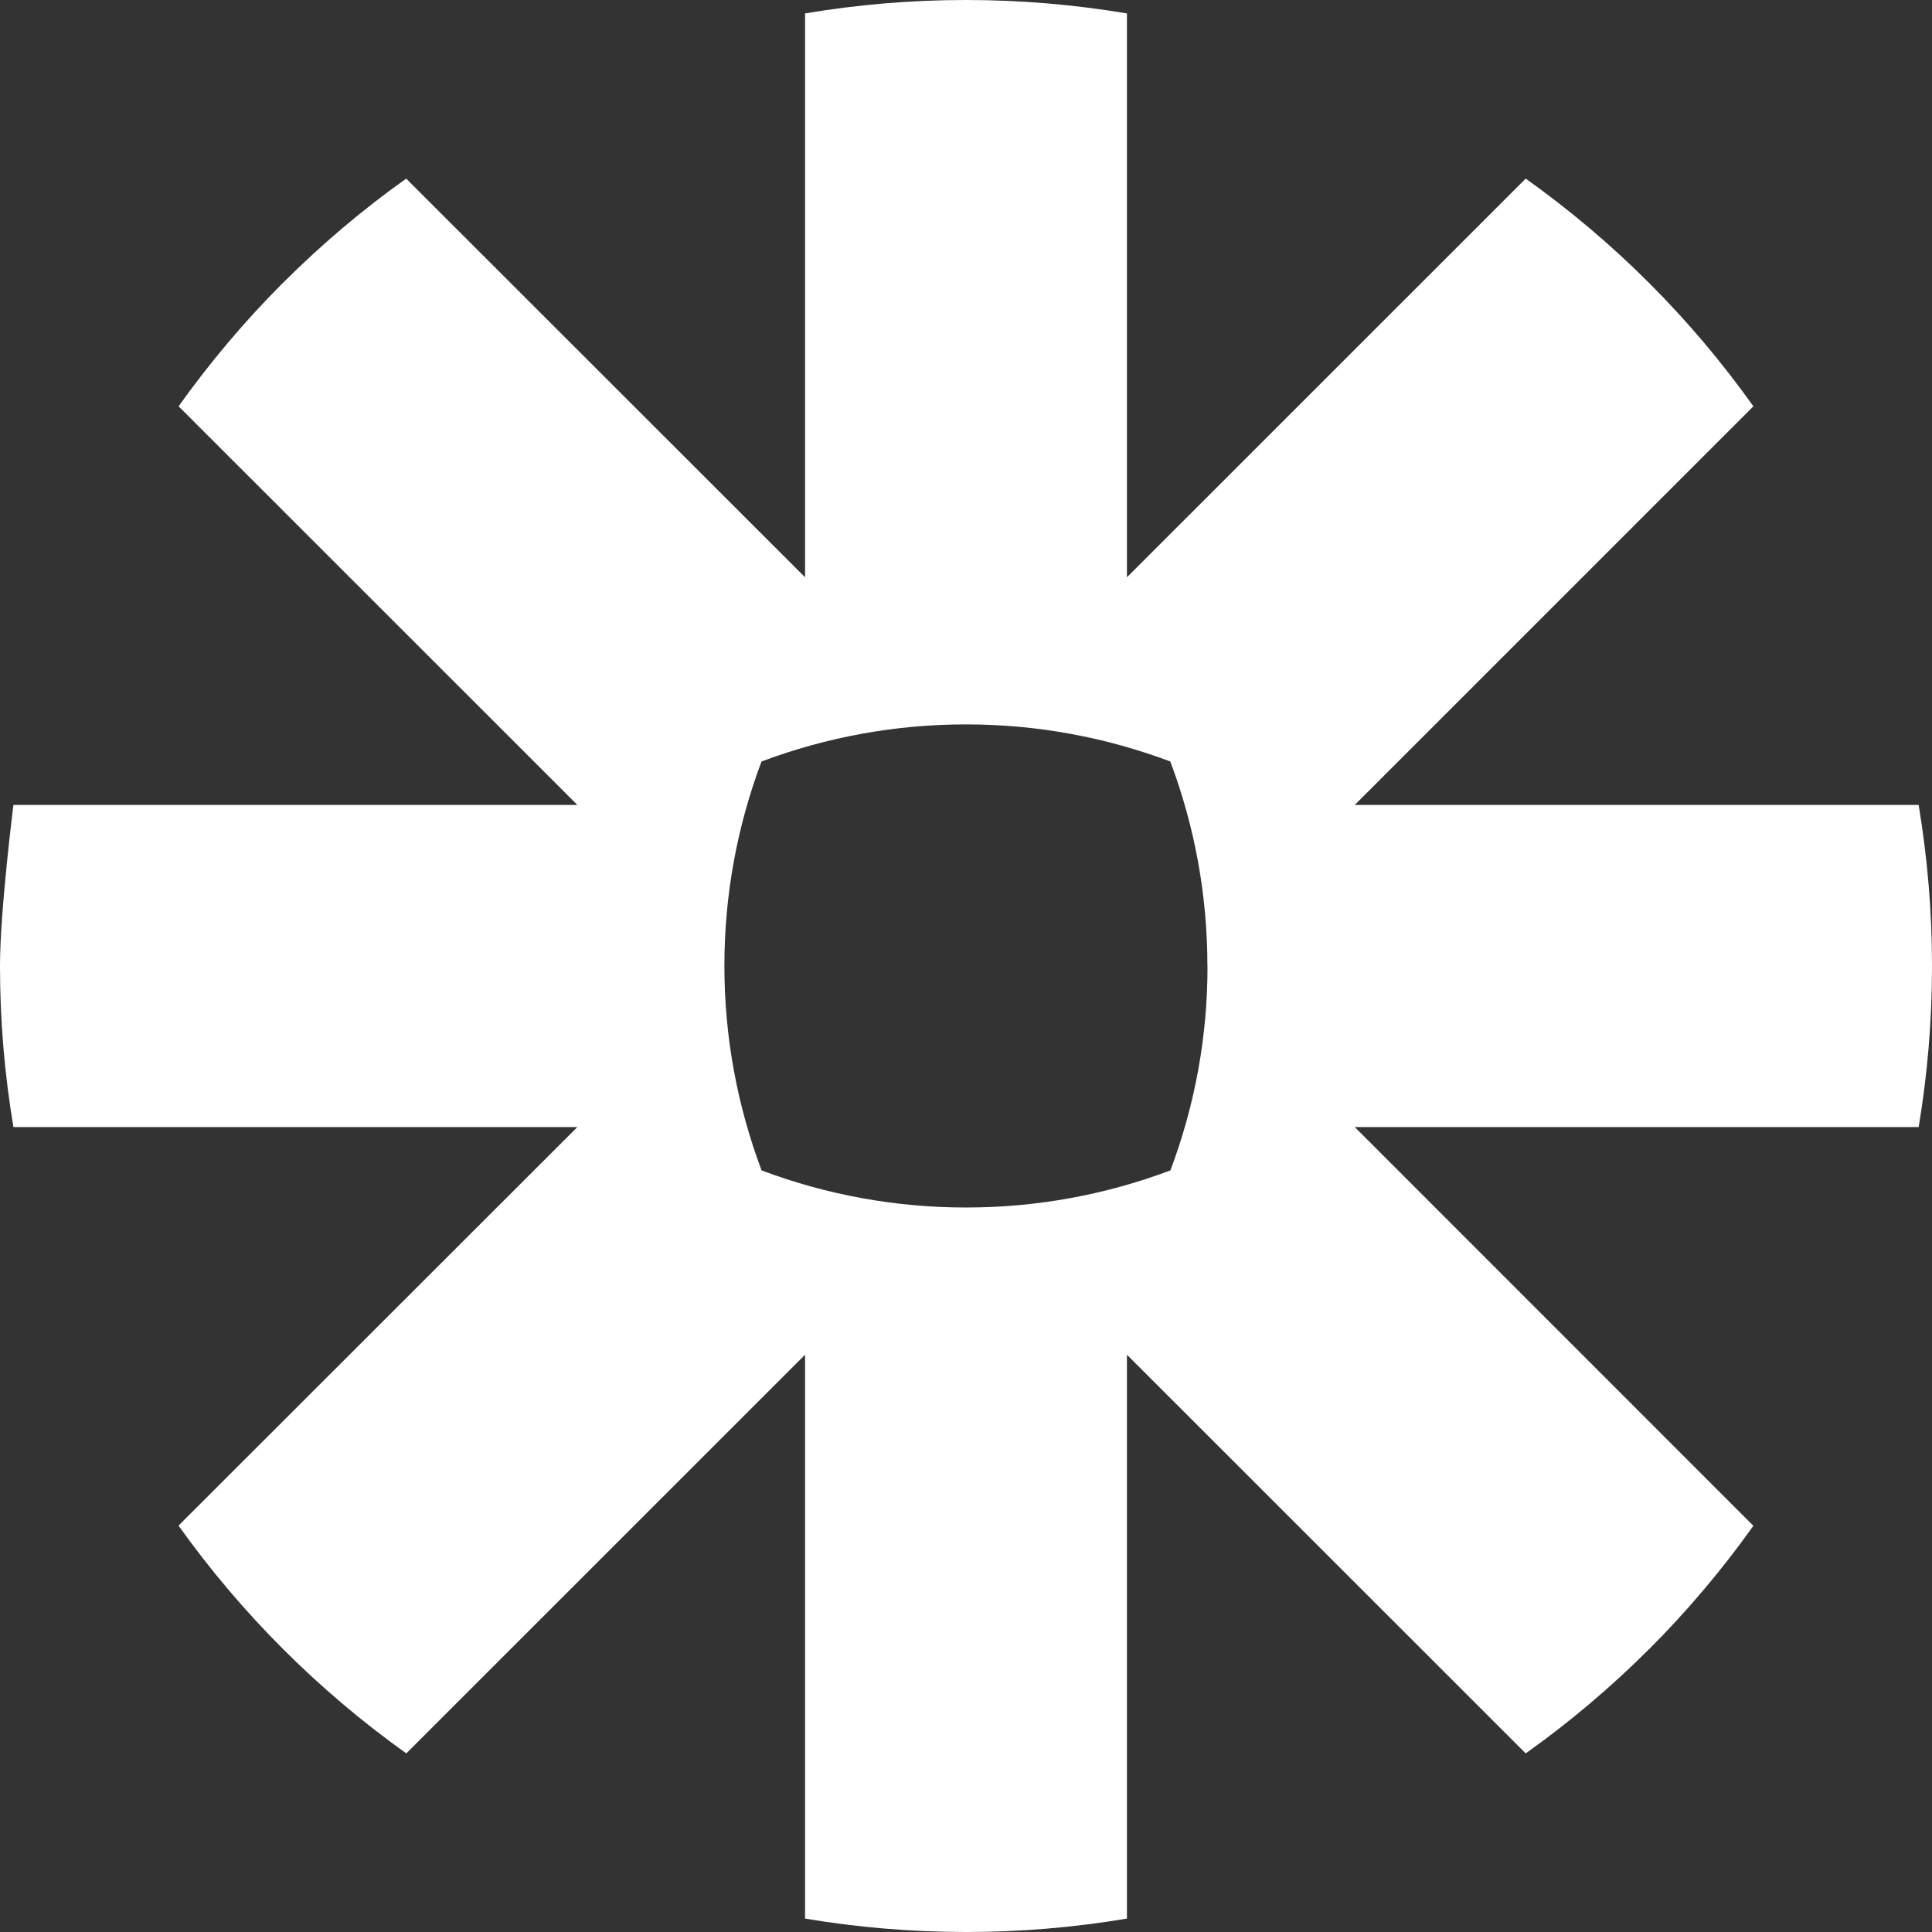 <svg width="20" height="20" viewBox="0 0 20 20" fill="none" xmlns="http://www.w3.org/2000/svg">
<rect x="0" y="0" width="20" height="20" fill="#333333" stroke="none"/>
<path d="M12.5 10.005C12.501 10.726 12.37 11.441 12.116 12.116C11.441 12.37 10.726 12.5 10.005 12.5H9.996C9.274 12.5 8.559 12.37 7.884 12.116C7.63 11.441 7.499 10.726 7.499 10.004V9.995C7.499 9.252 7.636 8.54 7.883 7.883C8.558 7.629 9.273 7.499 9.995 7.499H10.003C10.746 7.499 11.458 7.636 12.115 7.883C12.369 8.558 12.499 9.274 12.499 9.995V10.004H12.5L12.5 10.005ZM19.861 8.333H14.024L18.151 4.206C17.502 3.294 16.706 2.498 15.794 1.849L11.666 5.976V0.139C11.118 0.047 10.562 0 10.005 0H9.995C9.429 0 8.874 0.048 8.334 0.139V5.976L4.205 1.849C3.75 2.172 3.324 2.534 2.929 2.929L2.927 2.93C2.533 3.325 2.172 3.752 1.849 4.206L5.977 8.333H0.139C0.139 8.333 0 9.43 0 9.997V10.004C0 10.57 0.048 11.126 0.139 11.667H5.977L1.848 15.793C2.498 16.704 3.295 17.501 4.206 18.151L8.334 14.024V19.861C8.874 19.952 9.427 19.999 9.993 20H10.007C10.563 20 11.118 19.953 11.666 19.861V14.024L15.794 18.151C16.249 17.828 16.676 17.466 17.071 17.072H17.072C17.466 16.677 17.827 16.25 18.151 15.795L14.024 11.667H19.862C19.952 11.127 20 10.573 20 10.007V9.993C20 9.437 19.953 8.882 19.862 8.334L19.861 8.333Z" fill="white"/>
</svg>
